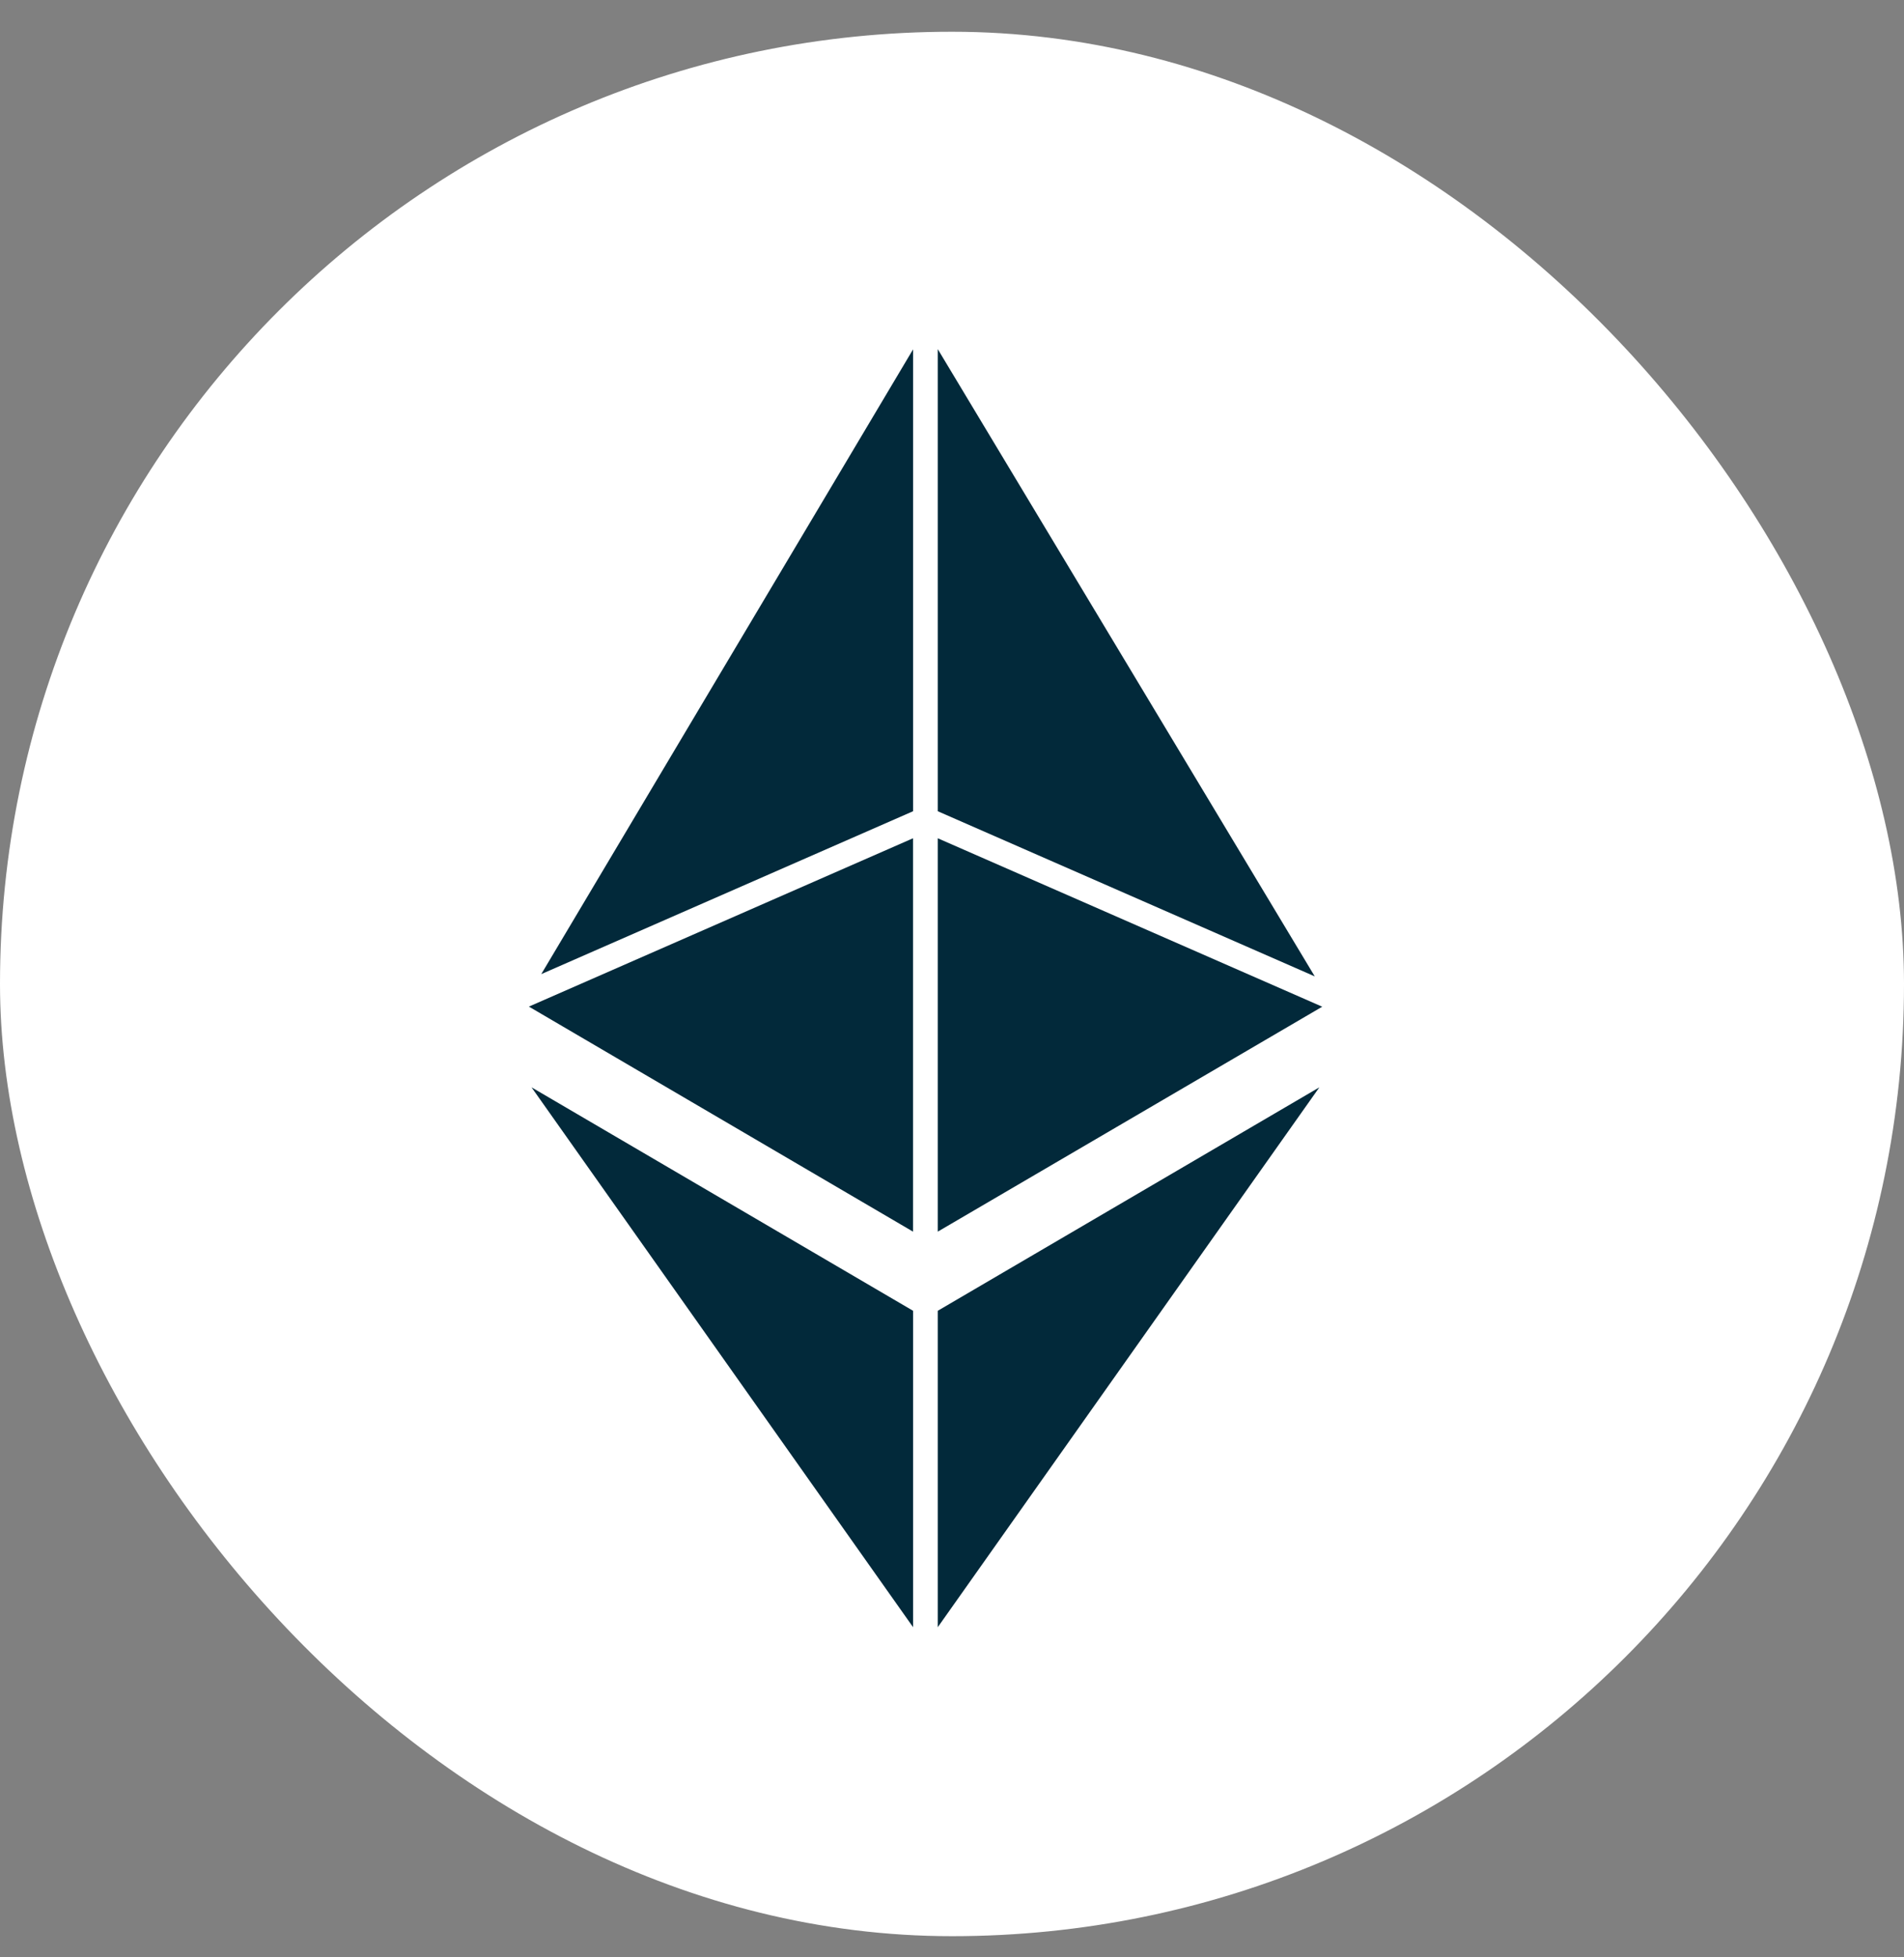 <?xml version="1.0" encoding="utf-8"?>
<svg xmlns="http://www.w3.org/2000/svg" width="36" height="37" viewBox="0 0 36 37" fill="none">
<rect x="0" y="0" width="36" height="37" fill="#808080" stroke="none"/>
<rect y="0.6" width="36" height="36" rx="18" fill="white"/>
<path d="M17.263 23.282V15.846L10 19.028L17.263 23.282Z" fill="#02293A"/>
<path d="M17.264 15.335V6.604L10.234 18.414L17.264 15.335Z" fill="#02293A"/>
<path d="M17.731 6.6V15.335L24.859 18.457L17.731 6.6Z" fill="#02293A"/>
<path d="M17.731 15.846V23.282L25 19.03L17.731 15.846Z" fill="#02293A"/>
<path d="M17.264 30.759V24.778L10.05 20.554L17.264 30.759Z" fill="#02293A"/>
<path d="M17.731 30.759L24.946 20.554L17.731 24.778V30.759Z" fill="#02293A"/>
</svg>